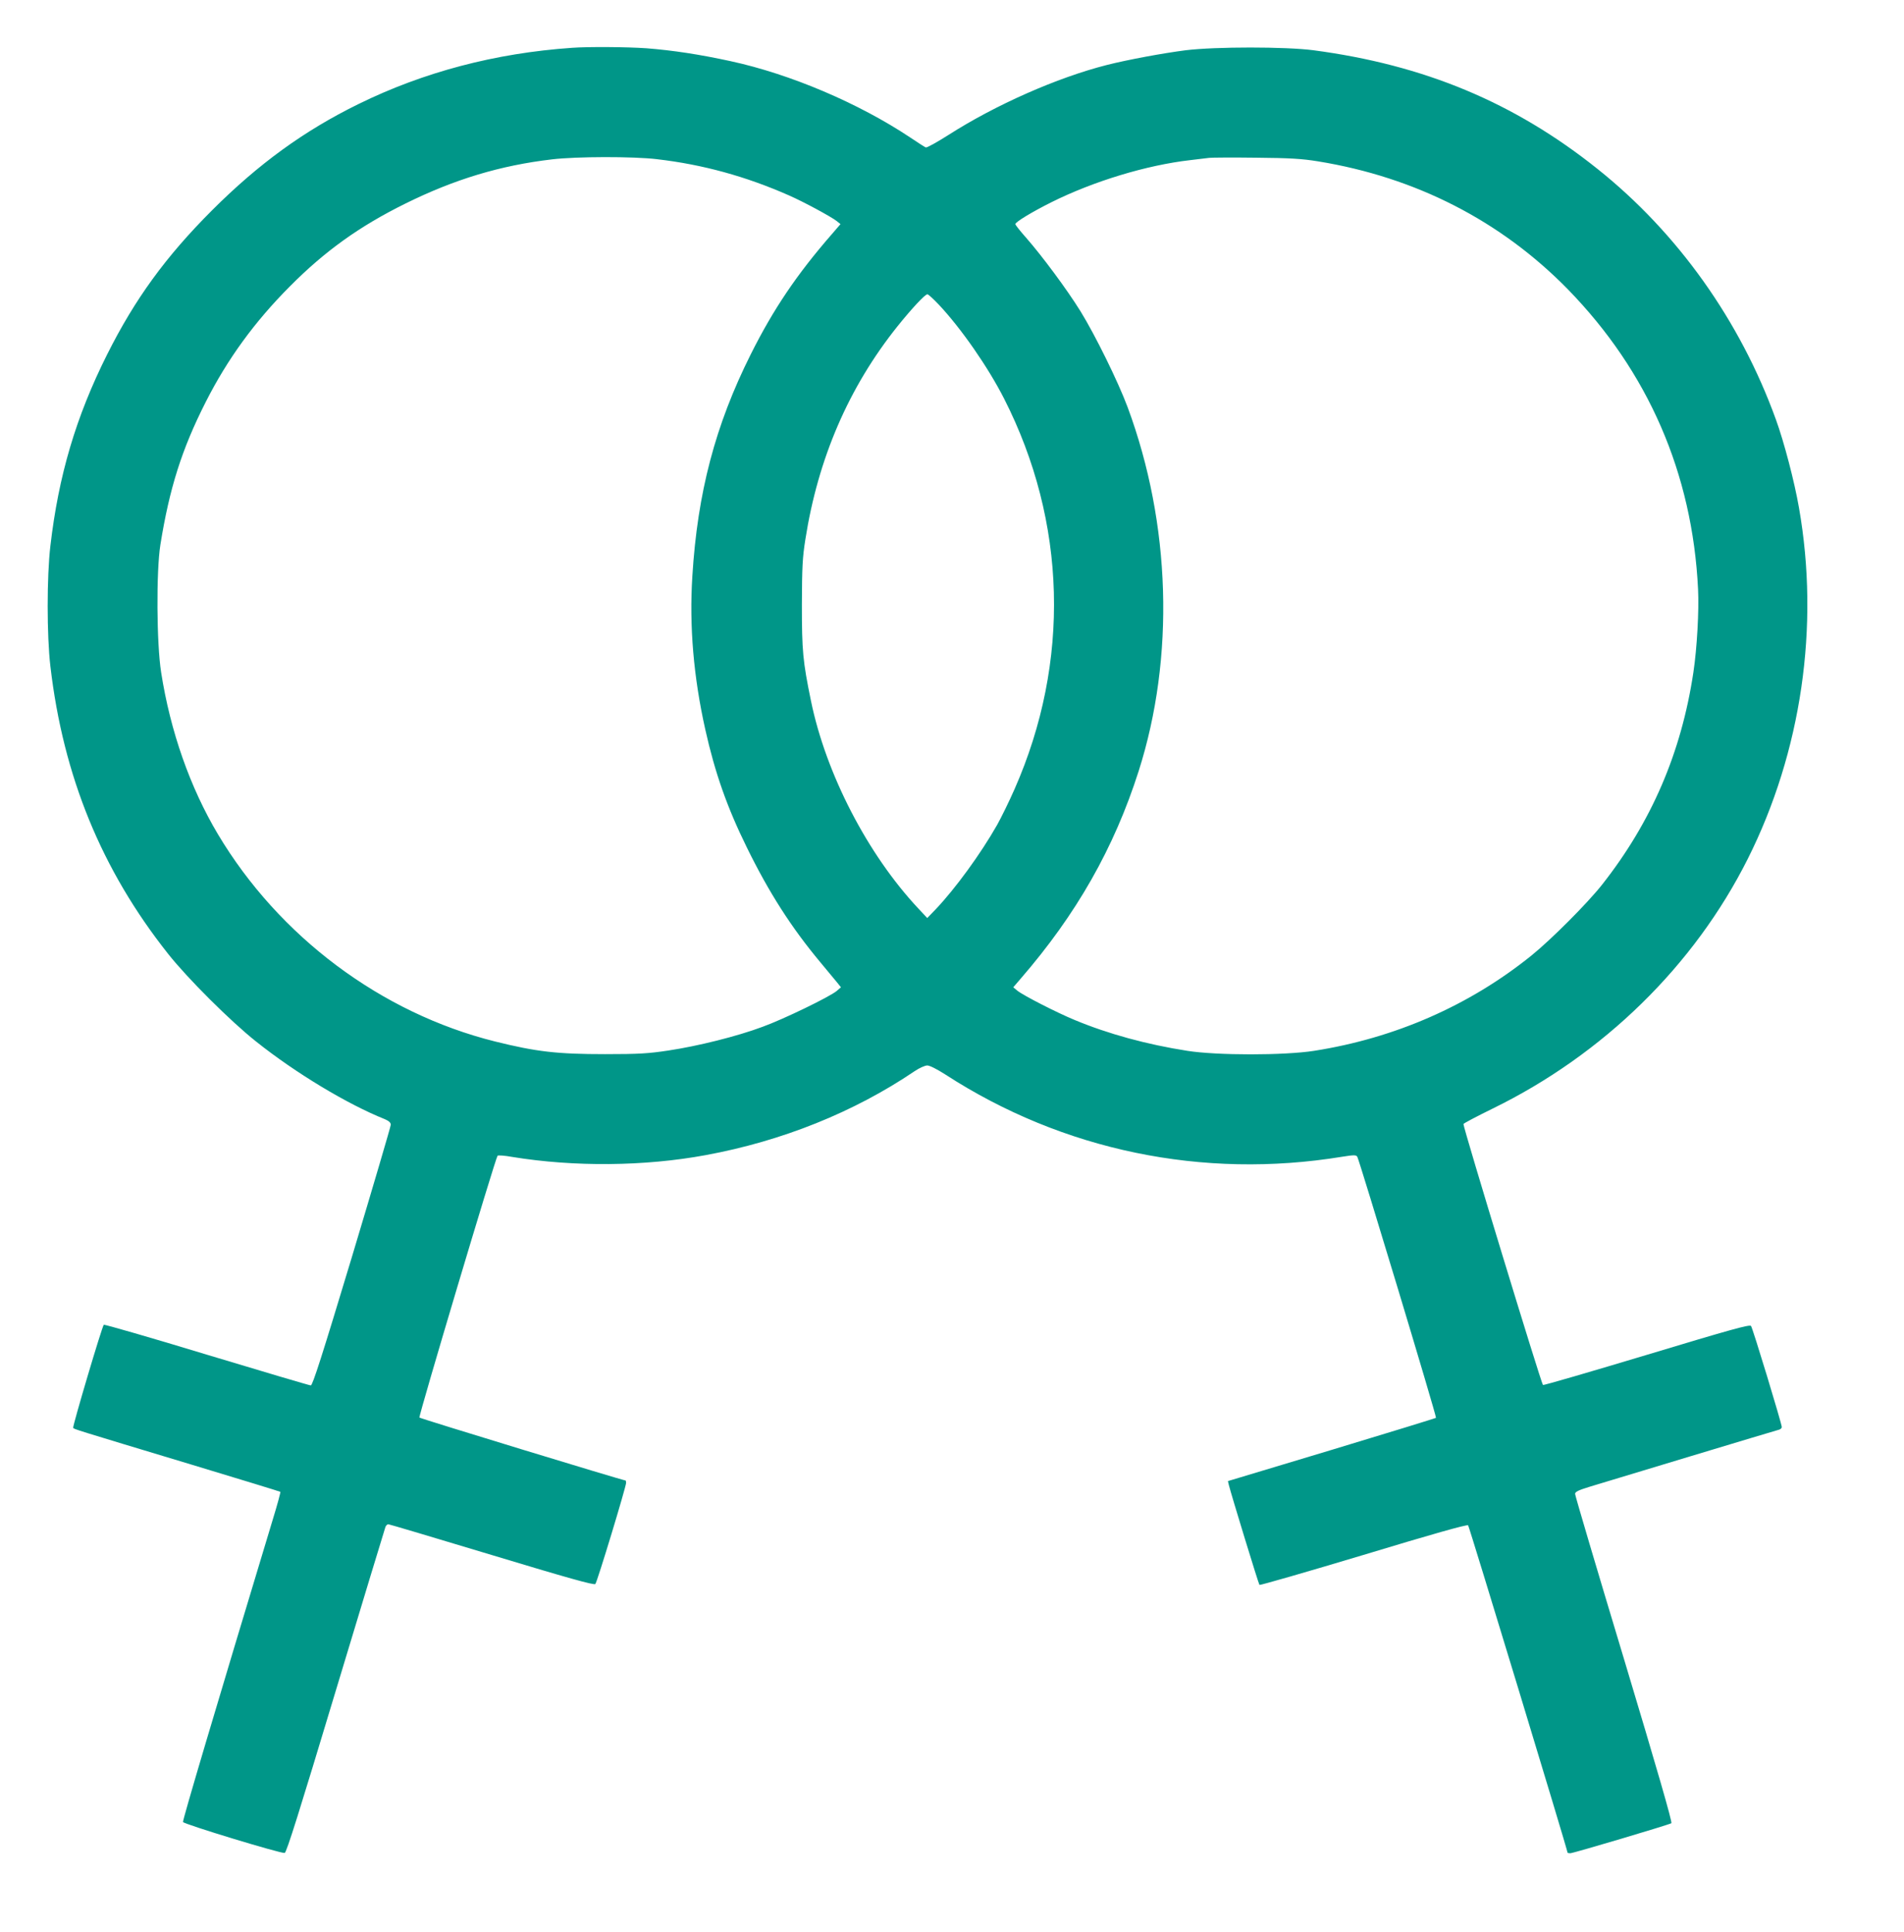 <?xml version="1.0" standalone="no"?>
<!DOCTYPE svg PUBLIC "-//W3C//DTD SVG 20010904//EN"
 "http://www.w3.org/TR/2001/REC-SVG-20010904/DTD/svg10.dtd">
<svg version="1.0" xmlns="http://www.w3.org/2000/svg"
 width="1262pt" height="1280pt" viewBox="0 0 1262 1280"
 preserveAspectRatio="xMidYMid meet">
<g transform="translate(0,1280) scale(0.1,-0.1)"
fill="#009688" stroke="none">
<path d="M3790 12483 c-506 -35 -982 -160 -1415 -373 -359 -176 -662 -396
-970 -704 -307 -307 -511 -588 -695 -955 -207 -413 -322 -803 -376 -1268 -24
-203 -24 -594 0 -798 85 -728 339 -1349 780 -1905 128 -162 415 -448 583 -581
262 -209 606 -416 854 -515 27 -12 39 -22 39 -37 0 -11 -116 -404 -257 -874
-198 -656 -261 -853 -273 -853 -8 0 -319 92 -690 204 -371 113 -678 201 -682
198 -12 -12 -208 -673 -203 -683 6 -9 -11 -4 785 -244 321 -97 586 -178 588
-180 3 -2 -20 -86 -51 -187 -377 -1247 -598 -1991 -594 -2001 5 -14 649 -210
674 -205 12 2 100 283 338 1073 178 589 326 1078 330 1088 4 9 12 17 19 17 6
0 315 -92 686 -204 500 -151 678 -201 686 -192 12 12 204 645 204 671 0 8 -2
15 -4 15 -16 0 -1360 410 -1366 417 -7 8 504 1720 518 1735 4 4 48 1 97 -8
410 -67 878 -63 1283 12 505 93 982 284 1384 556 31 21 69 38 84 38 16 0 64
-24 120 -60 778 -504 1706 -696 2629 -545 77 12 92 13 101 1 12 -17 528 -1725
522 -1731 -2 -2 -313 -98 -691 -212 l-688 -207 6 -26 c16 -64 197 -656 203
-662 4 -3 314 86 690 199 449 136 686 203 693 196 7 -7 659 -2152 659 -2169 0
-2 8 -4 18 -4 19 0 652 188 670 199 8 5 -96 363 -313 1085 -179 593 -325 1086
-325 1097 0 14 20 24 98 48 124 38 1231 372 1255 378 9 3 17 10 17 17 0 21
-193 657 -204 670 -9 11 -132 -23 -689 -191 -373 -112 -684 -203 -690 -200
-10 4 -529 1706 -527 1729 0 4 87 50 193 102 735 359 1337 948 1692 1656 355
708 477 1540 339 2325 -30 173 -99 437 -153 585 -237 655 -651 1237 -1183
1661 -551 440 -1148 689 -1883 786 -186 24 -646 24 -845 0 -149 -19 -383 -62
-525 -98 -327 -83 -737 -264 -1048 -463 -76 -48 -143 -86 -151 -83 -7 3 -53
32 -103 66 -341 227 -794 420 -1192 506 -208 45 -379 71 -556 85 -128 9 -385
11 -495 3z m565 -738 c302 -35 587 -113 875 -240 98 -43 279 -141 316 -170
l25 -20 -56 -65 c-233 -267 -390 -500 -539 -798 -235 -469 -353 -917 -387
-1470 -21 -330 8 -669 86 -1017 64 -286 144 -514 275 -780 146 -298 295 -531
488 -762 48 -58 98 -118 112 -135 l24 -30 -29 -25 c-48 -39 -350 -186 -491
-237 -168 -63 -430 -128 -624 -157 -132 -20 -195 -24 -420 -24 -318 0 -455 16
-729 84 -754 188 -1432 695 -1837 1374 -184 309 -315 681 -376 1072 -30 192
-33 667 -5 845 60 374 142 634 301 947 144 284 323 530 556 764 235 237 464
400 765 549 327 162 632 254 975 294 161 19 534 20 695 1z m4380 -14 c648
-105 1212 -394 1656 -847 533 -546 827 -1221 864 -1989 7 -141 -7 -390 -31
-550 -80 -533 -278 -992 -606 -1408 -98 -124 -338 -364 -468 -469 -411 -331
-904 -547 -1440 -631 -198 -31 -644 -31 -840 0 -269 42 -525 112 -746 204
-117 48 -340 162 -380 194 l-28 23 49 57 c370 427 619 865 782 1375 241 755
214 1639 -73 2412 -63 169 -214 476 -312 635 -92 148 -255 367 -361 488 -39
44 -71 84 -71 90 0 14 111 81 239 145 279 139 631 246 921 279 52 6 109 13
125 15 17 2 156 3 310 1 226 -2 305 -7 410 -24z m-2512 -950 c148 -158 325
-412 432 -622 416 -817 441 -1745 70 -2587 -36 -82 -89 -190 -116 -238 -109
-192 -277 -422 -406 -558 l-57 -59 -59 63 c-336 358 -613 893 -712 1377 -54
263 -60 330 -60 638 1 248 4 310 23 430 84 537 287 1008 610 1412 93 116 183
213 199 213 6 0 40 -31 76 -69z"/>
</g>
</svg>
